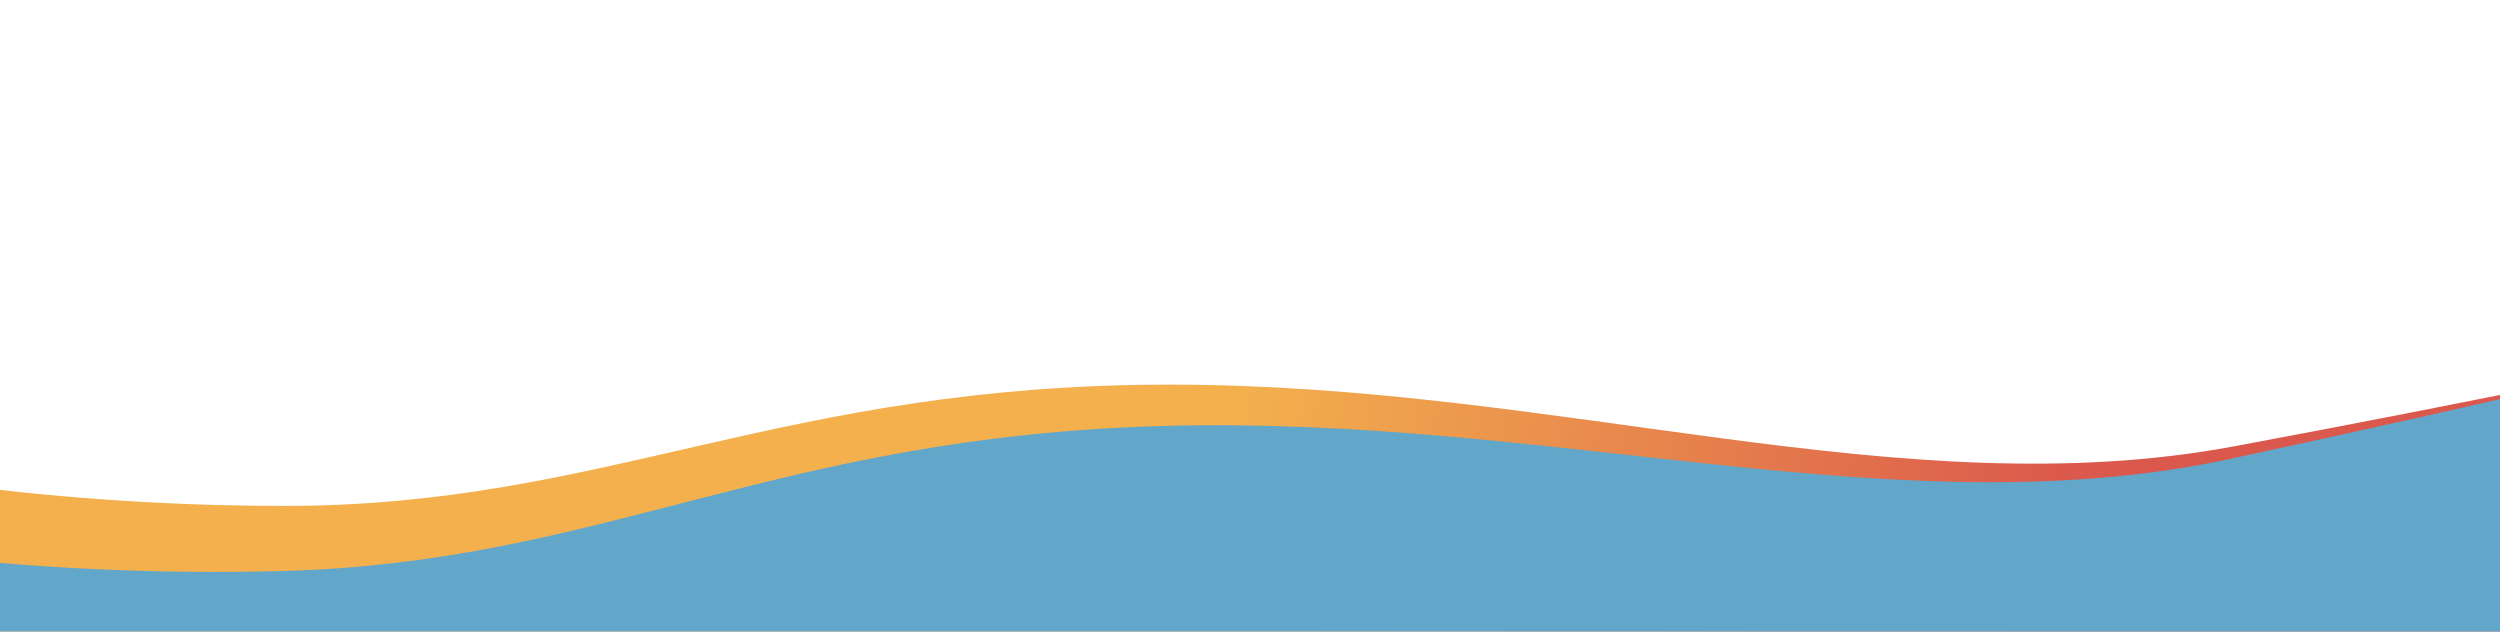 <?xml version="1.0" encoding="UTF-8"?>
<svg xmlns="http://www.w3.org/2000/svg" width="1920" height="485" viewBox="0 0 1920 485" fill="none">
  <g clip-path="url(#clip0_56_115)">
    <path d="M218.636 388.538C21.498 388.538 -136.595 358.053 -191 342.811V647H2112V263C2064.66 273.793 1919.1 304.865 1715.57 342.811C1461.14 390.243 1198.72 295.379 898.695 295.379C598.669 295.379 465.057 388.538 218.636 388.538Z" fill="url(#paint0_linear_56_115)"></path>
    <path d="M217.115 438.538C20.049 443.846 -138.808 417.628 -193.603 403.856L-185.413 707.935L2116.75 645.925L2106.41 262.065C2059.38 274.128 1914.71 309.109 1712.27 352.521C1459.22 406.786 1194.34 319.022 894.419 327.101C594.502 335.179 463.447 431.903 217.115 438.538Z" fill="#62A7CA"></path>
  </g>
  <defs>
    <linearGradient id="paint0_linear_56_115" x1="960.5" y1="263" x2="1591" y2="360" gradientUnits="userSpaceOnUse">
      <stop stop-color="#F3B04D"></stop>
      <stop offset="1" stop-color="#DB594C"></stop>
    </linearGradient>
    <clipPath id="clip0_56_115">
      <rect width="1920" height="485" fill="white"></rect>
    </clipPath>
  </defs>
</svg>
